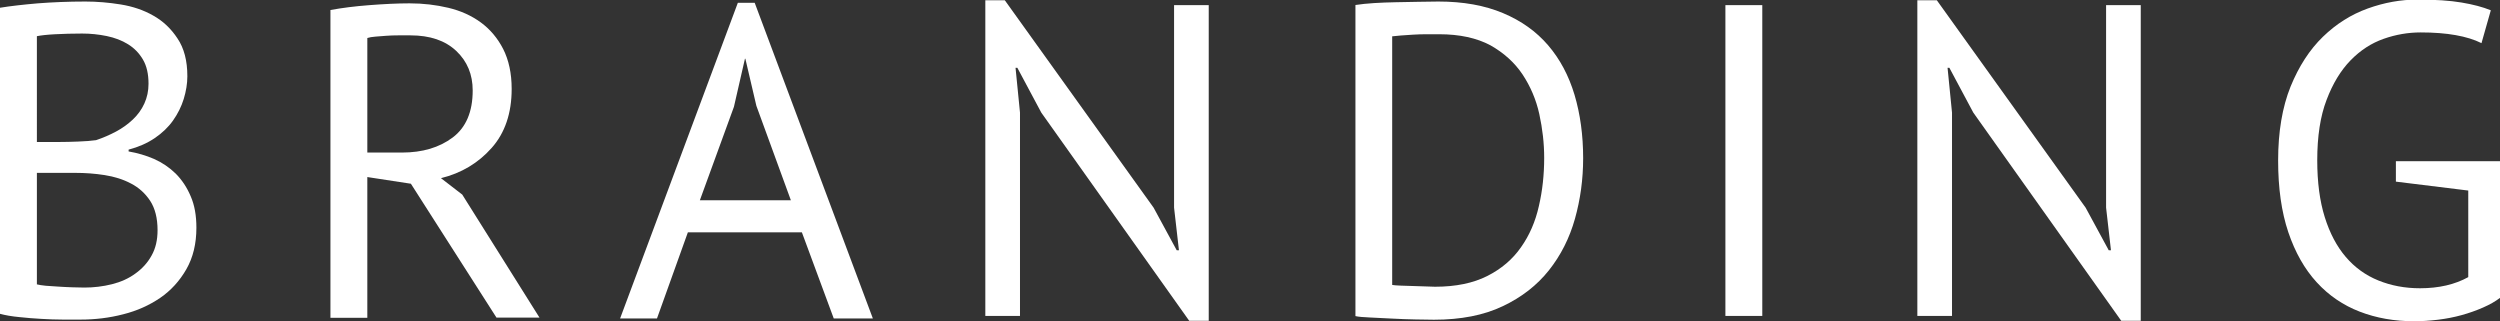 <?xml version="1.0" encoding="utf-8"?>
<!-- Generator: Adobe Illustrator 28.2.0, SVG Export Plug-In . SVG Version: 6.00 Build 0)  -->
<svg version="1.1" id="_レイヤー_1" xmlns="http://www.w3.org/2000/svg" xmlns:xlink="http://www.w3.org/1999/xlink" x="0px"
	 y="0px" viewBox="0 0 1796.1 230.7" style="enable-background:new 0 0 1796.1 230.7;" xml:space="preserve">
<rect x="0" y="0" width="1796.1" height="230.7" fill="#333333" stroke="none"/>
<style type="text/css">
	.st0{fill:#FFFFFF;}
</style>
<path class="st0" d="M134.6,54.8c0,5.3-0.9,10.7-2.6,16.3c-1.7,5.5-4.3,10.7-7.7,15.5c-3.4,4.8-7.8,9-13.1,12.6
	c-5.3,3.6-11.6,6.4-18.8,8.3v1.3c6.4,1.1,12.5,2.9,18.3,5.4c5.8,2.6,11,6.1,15.5,10.5c4.5,4.5,8.1,9.9,10.8,16.3
	c2.8,6.4,4.1,13.9,4.1,22.6c0,11.5-2.4,21.4-7.2,29.8c-4.8,8.4-11.1,15.3-18.8,20.6c-7.8,5.3-16.6,9.3-26.6,11.8
	c-10,2.6-20.2,3.8-30.6,3.8c-3.6,0-7.9,0-12.8,0c-4.9,0-10-0.2-15.3-0.5c-5.3-0.3-10.6-0.7-16-1.3c-5.3-0.5-10-1.3-14-2.4V5.6
	c7.9-1.3,17-2.3,27.4-3.2c10.4-0.8,21.8-1.3,34.1-1.3c8.3,0,16.7,0.7,25.4,2.1c8.6,1.4,16.4,4,23.4,8c7,3.9,12.8,9.4,17.4,16.4
	C132.3,34.7,134.6,43.7,134.6,54.8z M43.1,102c3.6,0,8-0.1,13.1-0.3c5.1-0.2,9.4-0.5,12.8-1c5.1-1.7,9.9-3.8,14.4-6.2
	c4.5-2.4,8.5-5.3,12-8.6c3.5-3.3,6.3-7.1,8.3-11.5c2-4.4,3-9.1,3-14.2c0-7-1.3-12.8-4-17.4c-2.7-4.6-6.2-8.2-10.7-11
	c-4.5-2.8-9.6-4.7-15.3-5.9C70.8,24.7,65,24.1,59,24.1c-7,0-13.5,0.2-19.3,0.5c-5.9,0.3-10.3,0.8-13.2,1.4V102H43.1z M60.6,206.6
	c6.8,0,13.4-0.8,19.8-2.4s12-4.1,16.9-7.7c4.9-3.5,8.8-7.8,11.6-12.9c2.9-5.1,4.3-11.2,4.3-18.2c0-8.7-1.8-15.7-5.3-21.1
	c-3.5-5.3-8.1-9.5-13.7-12.4c-5.6-3-12-5-19-6.1c-7-1.1-14-1.6-21.1-1.6H26.5v80.1c1.5,0.4,3.6,0.7,6.4,1c2.8,0.2,5.7,0.4,8.9,0.6
	c3.2,0.2,6.5,0.4,9.9,0.5C55.1,206.5,58.1,206.6,60.6,206.6z"/>
<path class="st0" d="M237.4,7.2c8.1-1.5,17.4-2.7,27.9-3.5c10.5-0.8,20.1-1.3,28.9-1.3c9.8,0,19.1,1.1,27.9,3.2
	c8.8,2.1,16.6,5.6,23.3,10.5c6.7,4.9,12.1,11.3,16.1,19.1c4,7.9,6.1,17.4,6.1,28.7c0,17.4-4.8,31.6-14.4,42.4
	c-9.6,10.8-21.7,18.1-36.4,21.7l15.3,11.8l55.5,88.4h-30.9L295.2,132l-31.3-4.8v101.1h-26.5V7.2z M294.8,25.4c-2.8,0-5.6,0-8.6,0
	c-3,0-5.9,0.1-8.6,0.3c-2.8,0.2-5.4,0.4-7.8,0.6c-2.4,0.2-4.4,0.5-5.9,1v82.3h24.9c14.7,0,26.8-3.6,36.4-10.8
	c9.6-7.2,14.4-18.5,14.4-33.8c0-11.5-3.9-20.9-11.8-28.4C319.8,29.1,308.9,25.4,294.8,25.4z"/>
<path class="st0" d="M576.1,166.9h-81.9L472,228.8h-26.5L530.1,2h12.1l84.9,226.8H599L576.1,166.9z M502.8,143.9h65.4L543.4,76
	l-7.9-33.8h-0.3l-7.9,34.5L502.8,143.9z"/>
<path class="st0" d="M748.1,80.9l-17.2-32.2h-1.3l3.2,32.2V227h-24.9V0.2h14l106.9,149l16.6,30.6h1.6l-3.5-30.6V3.7h24.9v226.8h-14
	L748.1,80.9z"/>
<path class="st0" d="M973.7,3.6c4-0.6,8.6-1.1,13.6-1.4c5-0.3,10.2-0.5,15.6-0.6c5.4-0.1,10.7-0.2,16-0.3c5.2-0.1,10-0.2,14.5-0.2
	c17.9,0,33.3,2.8,46.4,8.3c13.1,5.5,23.9,13.2,32.4,23.1c8.5,9.9,14.8,21.7,19,35.6c4.1,13.8,6.2,29,6.2,45.6
	c0,15.1-2,29.6-5.9,43.5c-3.9,13.9-10.2,26.3-18.7,37c-8.5,10.7-19.6,19.4-33.2,25.8c-13.6,6.5-30.1,9.7-49.4,9.7
	c-3.4,0-7.8-0.1-13.2-0.2c-5.4-0.1-11-0.3-16.7-0.6s-11.1-0.6-16-0.8c-4.9-0.2-8.4-0.5-10.5-1V3.6z M1034,24.6c-2.8,0-5.8,0-9.1,0
	c-3.3,0-6.5,0.1-9.7,0.3c-3.2,0.2-6.1,0.4-8.8,0.6c-2.7,0.2-4.7,0.4-6.2,0.6v178.6c1.1,0.2,3.1,0.4,6.1,0.5c3,0.1,6.1,0.2,9.3,0.3
	c3.2,0.1,6.3,0.2,9.3,0.3c3,0.1,5,0.2,6.1,0.2c14.9,0,27.4-2.6,37.5-7.7c10.1-5.1,18.2-12,24.2-20.6c6.1-8.6,10.4-18.5,12.9-29.7
	c2.6-11.2,3.8-22.7,3.8-34.6c0-10.4-1.2-20.9-3.5-31.4c-2.3-10.5-6.4-20-12.1-28.6c-5.7-8.5-13.5-15.5-23.1-20.9
	C1060.9,27.3,1048.7,24.6,1034,24.6z"/>
<path class="st0" d="M1239.6,3.7h26.5V227h-26.5V3.7z"/>
<path class="st0" d="M1417.7,80.9l-17.2-32.2h-1.3l3.2,32.2V227h-24.9V0.2h14l106.9,149l16.6,30.6h1.6l-3.5-30.6V3.7h24.9v226.8h-14
	L1417.7,80.9z"/>
<path class="st0" d="M1721.1,115.8h75V214c-3.4,2.6-7.5,4.9-12.3,7c-4.8,2.1-9.9,3.9-15.3,5.4s-11.1,2.6-16.9,3.3
	c-5.9,0.7-11.5,1.1-17.1,1.1c-14.2,0-27.3-2.3-39.2-6.9c-11.9-4.6-22.2-11.6-30.9-21.1c-8.7-9.5-15.5-21.5-20.4-36
	c-4.9-14.6-7.3-31.7-7.3-51.5c0-20.6,3-38.3,8.9-53c6-14.7,13.7-26.6,23.3-35.9s20.3-16,32.2-20.3c11.9-4.3,23.8-6.4,35.7-6.4
	c12.8,0,23.3,0.7,31.6,2.1c8.3,1.4,15.3,3.2,21.1,5.6l-6.7,23.6c-10.2-5.1-24.8-7.7-43.7-7.7c-8.9,0-17.8,1.5-26.6,4.6
	c-8.8,3.1-16.7,8.2-23.8,15.5c-7,7.2-12.8,16.7-17.2,28.4c-4.5,11.7-6.7,26.2-6.7,43.4c0,15.7,1.8,29.3,5.4,40.8
	c3.6,11.5,8.6,21,15.1,28.6c6.5,7.6,14.3,13.2,23.4,16.9c9.1,3.7,19.1,5.6,29.9,5.6c13.6,0,25.1-2.7,34.7-8v-62.2l-52-6.4V115.8z"/>
</svg>
